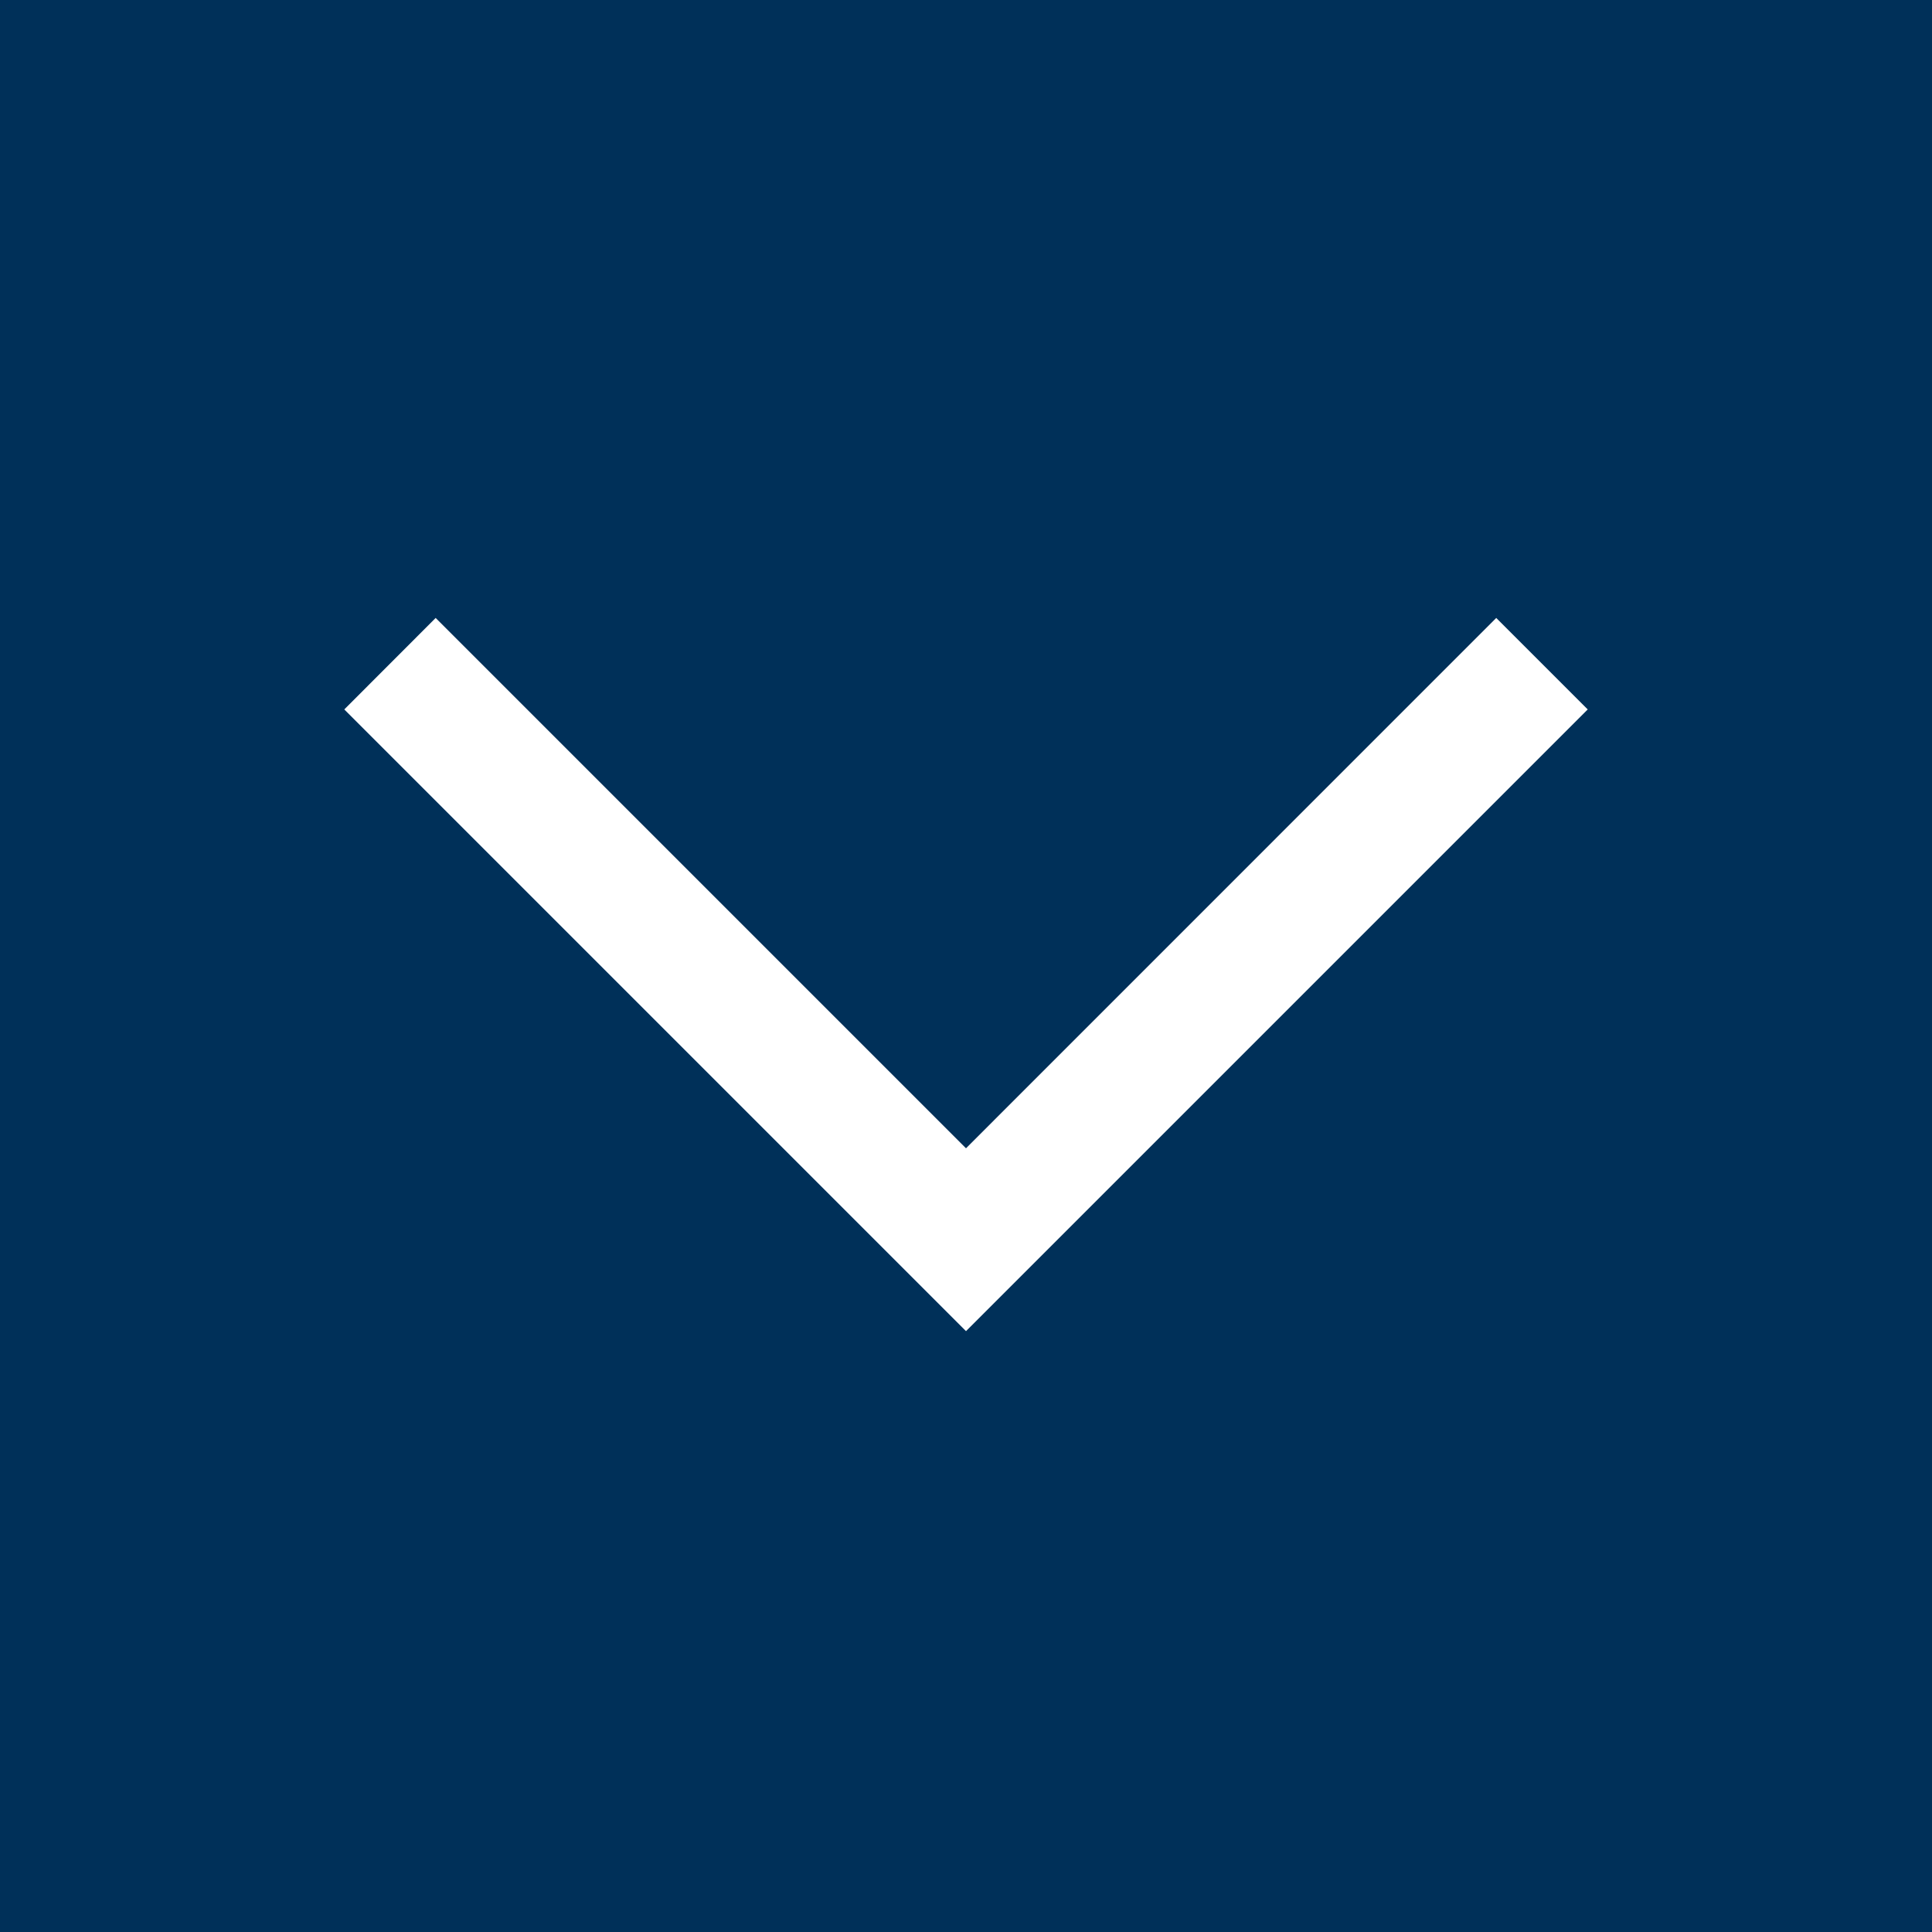 <svg xmlns="http://www.w3.org/2000/svg" width="20" height="20" viewBox="0 0 20 20" fill="none"><rect x="0" y="0" width="20" height="20" fill="#808080" stroke="none"/><rect width="20" height="20" transform="translate(20) rotate(90)" fill="#003059"></rect><path d="M3.564 7.344L4.51 6.397L10 11.887L15.489 6.397L16.436 7.344L10 13.78L3.564 7.344Z" fill="white"></path></svg>